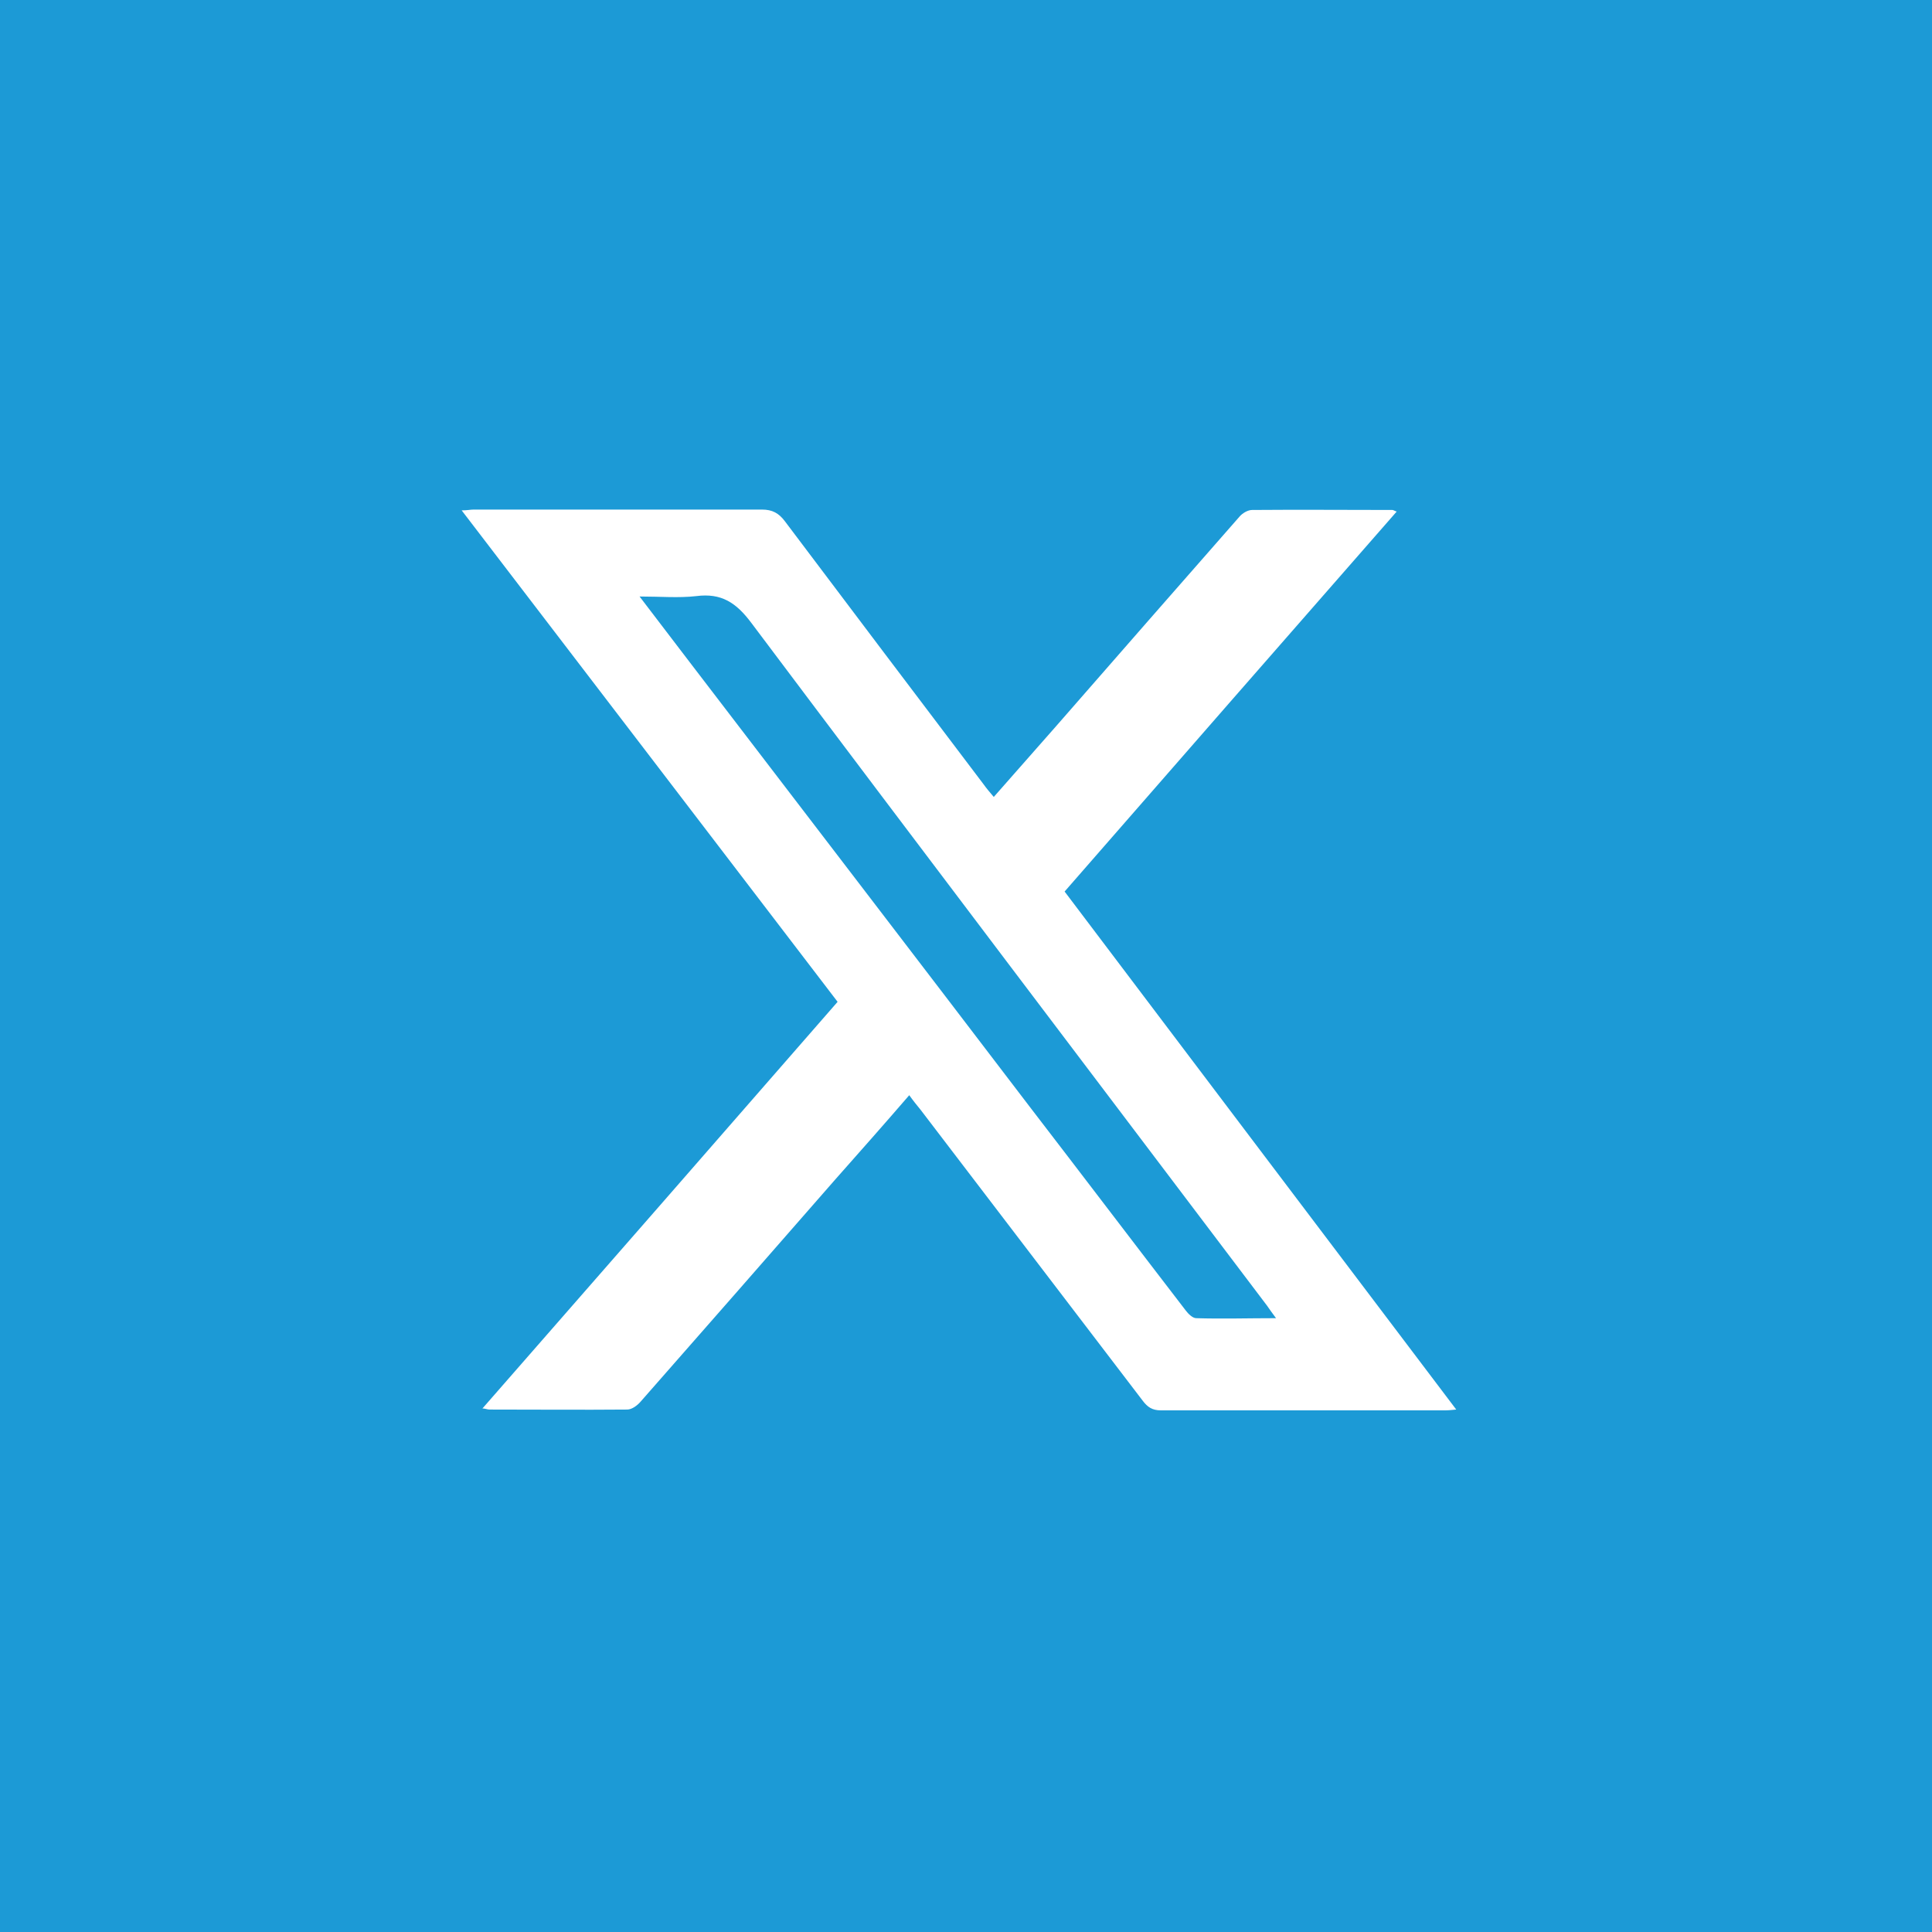 <?xml version="1.0" encoding="UTF-8"?><svg id="Layer_1" xmlns="http://www.w3.org/2000/svg" width="48" height="48" viewBox="0 0 48 48"><defs><style>.cls-1{fill:#fff;}.cls-2{fill:#1c9ad6;}</style></defs><rect class="cls-2" width="48" height="48"/><path class="cls-1" d="M11.98,35c2.96-3.38,5.89-6.74,8.83-10.11-3.11-4.07-6.21-8.12-9.34-12.21,.14,0,.22-.02,.3-.02,2.39,0,4.77,0,7.16,0,.26,0,.42,.09,.57,.29,1.64,2.18,3.29,4.36,4.94,6.54,.07,.1,.15,.19,.25,.31,.53-.6,1.04-1.18,1.55-1.76,1.52-1.74,3.04-3.48,4.56-5.21,.07-.08,.2-.16,.31-.16,1.16-.01,2.32,0,3.48,0,.03,0,.05,.02,.11,.04-2.76,3.15-5.5,6.29-8.25,9.44,3.24,4.29,6.47,8.56,9.73,12.87-.11,.01-.19,.02-.27,.02-2.36,0-4.71,0-7.07,0-.21,0-.33-.08-.45-.24-1.84-2.41-3.68-4.82-5.52-7.23-.09-.11-.18-.22-.28-.36-.63,.73-1.25,1.43-1.87,2.13-1.6,1.83-3.2,3.66-4.81,5.49-.08,.09-.21,.19-.33,.19-1.14,.01-2.28,0-3.42,0-.04,0-.09-.02-.18-.03Zm19.73-2.24c-.11-.15-.17-.23-.23-.32-4.27-5.65-8.56-11.3-12.81-16.96-.38-.51-.75-.75-1.37-.67-.44,.05-.89,.01-1.41,.01,.46,.6,.87,1.14,1.29,1.69,2.8,3.66,5.6,7.31,8.39,10.97,1.3,1.69,2.59,3.39,3.89,5.08,.06,.08,.17,.19,.26,.19,.64,.02,1.29,0,1.99,0Z"/></svg>
